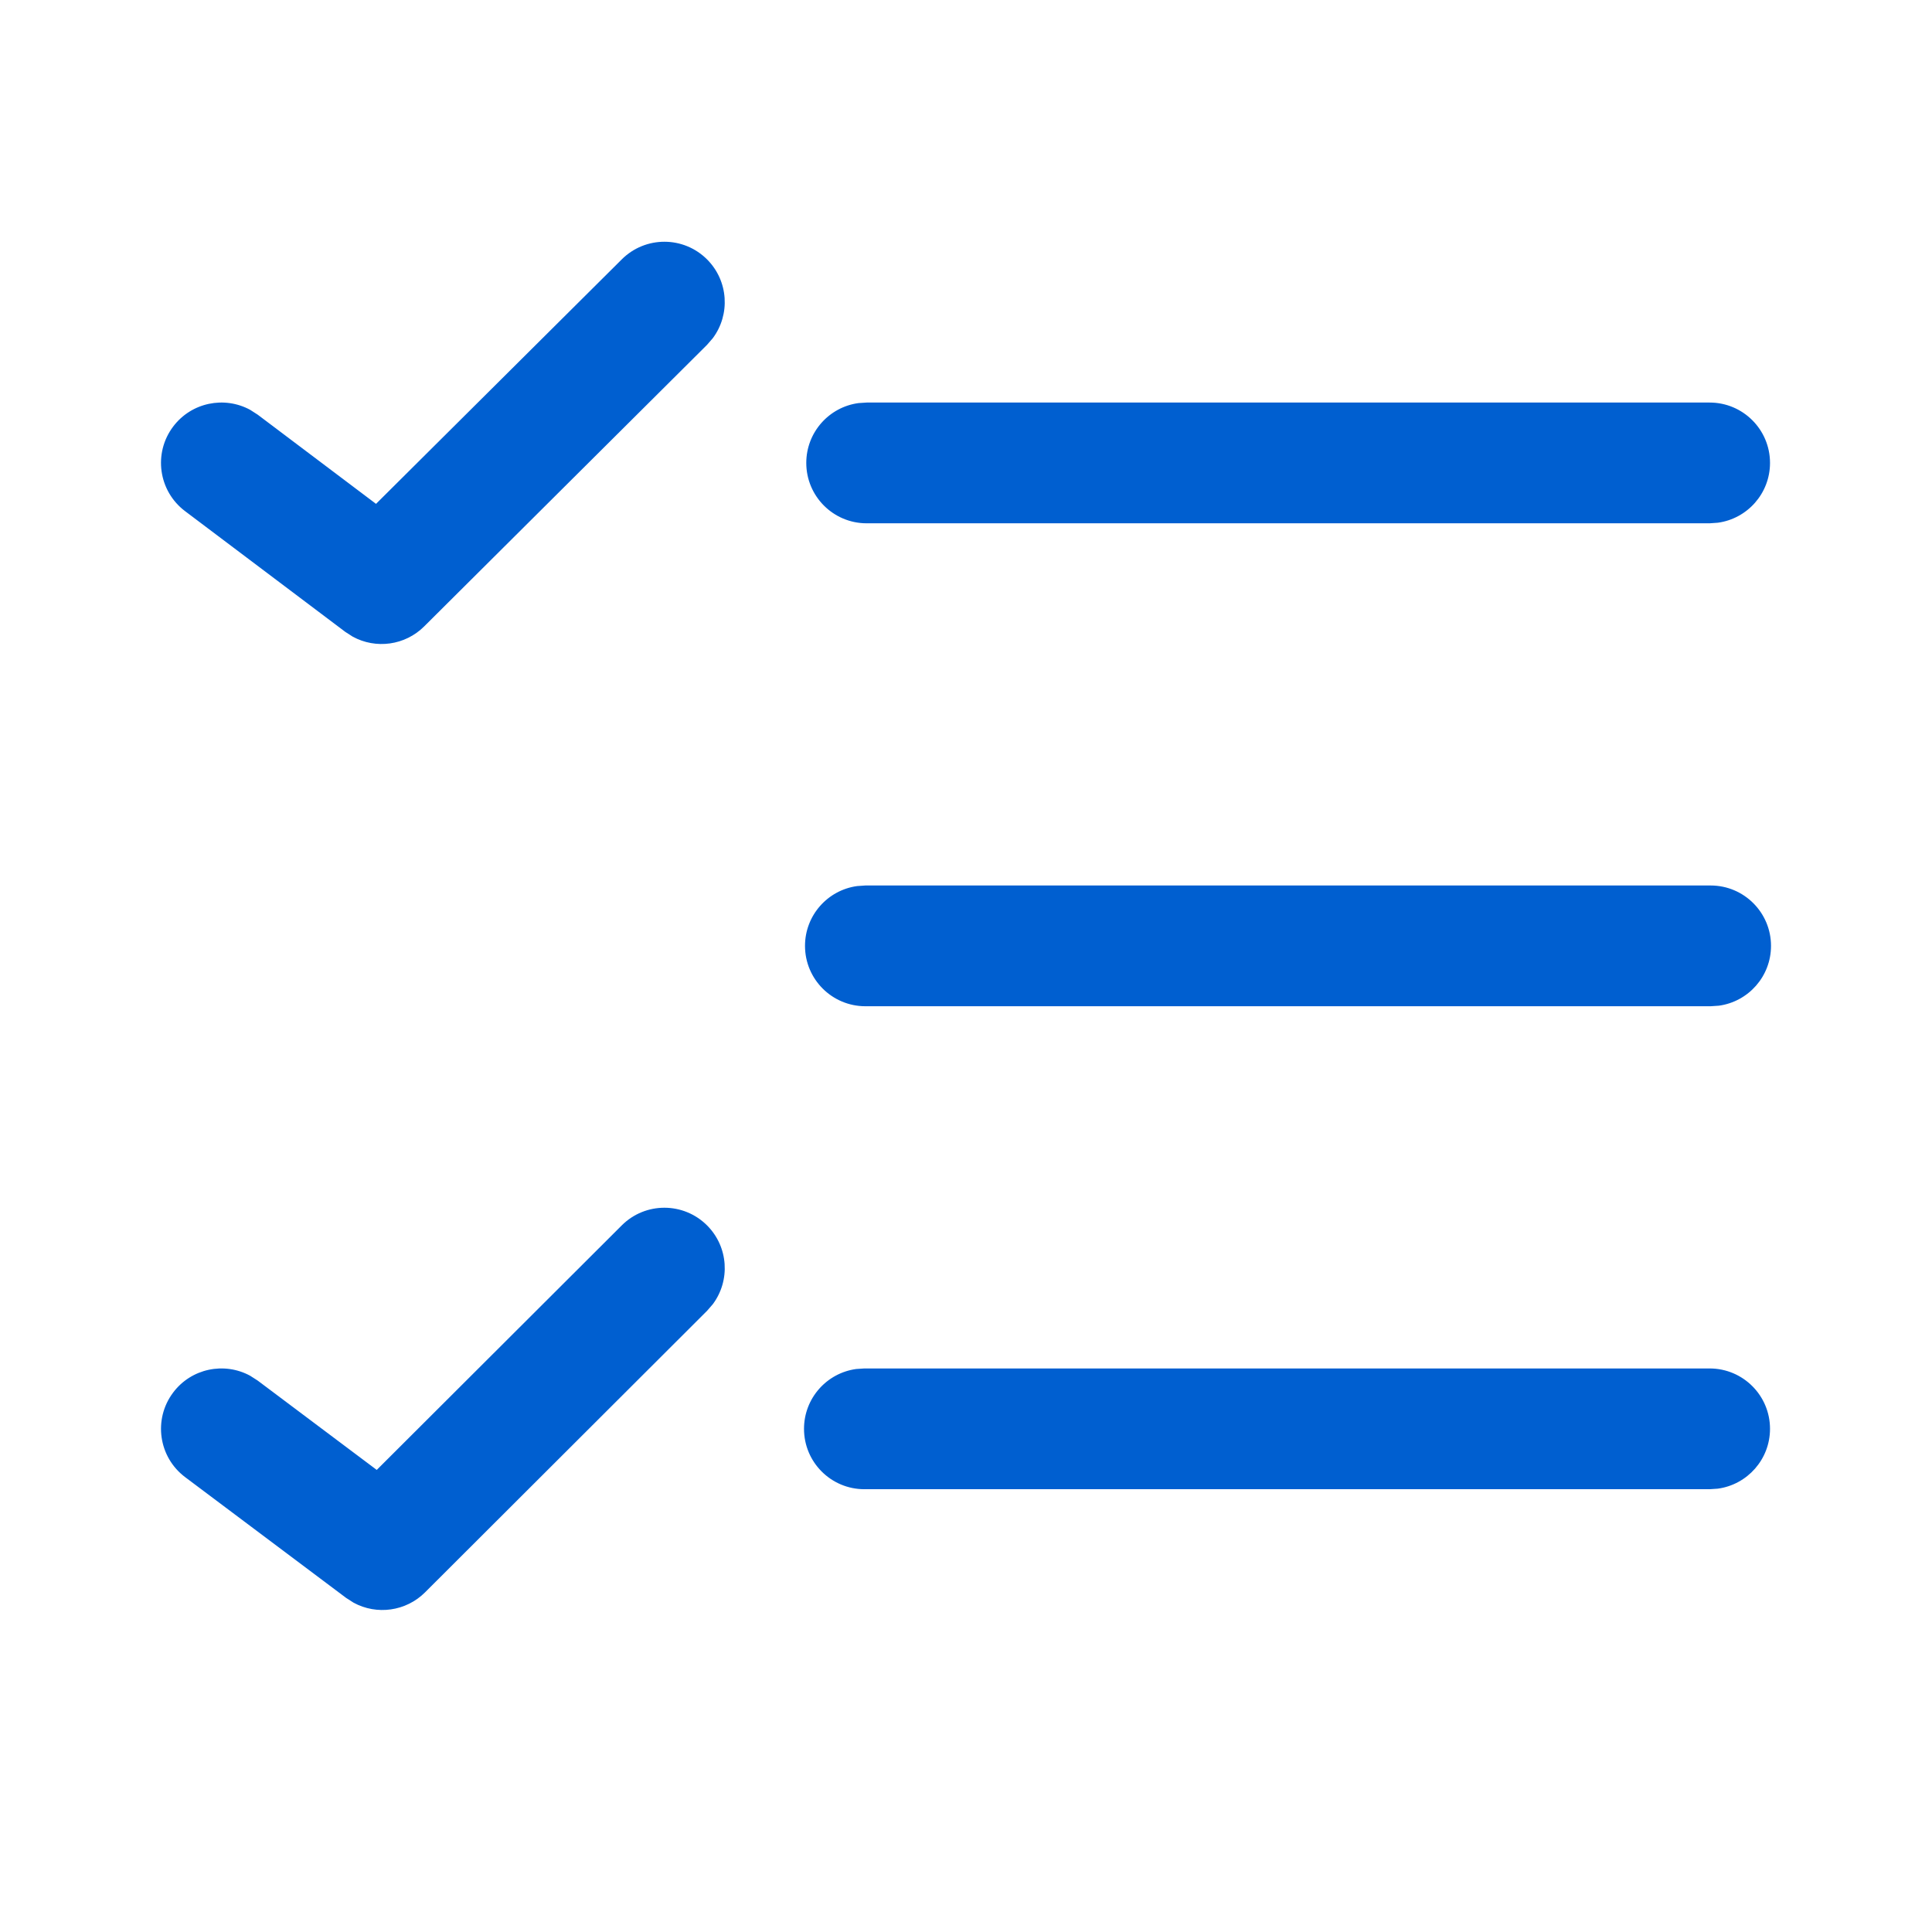<svg width="64" height="64" viewBox="0 0 64 64" fill="none" xmlns="http://www.w3.org/2000/svg">
<path d="M23.424 40.595C24.133 41.306 24.197 42.417 23.615 43.2L23.421 43.424L14.08 52.749C13.446 53.381 12.481 53.508 11.714 53.092L11.466 52.933L6.133 48.932C5.25 48.269 5.071 47.015 5.734 46.132C6.336 45.328 7.427 45.108 8.284 45.572L8.534 45.732L12.48 48.693L20.596 40.593C21.377 39.812 22.643 39.813 23.424 40.595ZM56.634 45.332C57.738 45.332 58.634 46.227 58.634 47.332C58.634 48.344 57.881 49.181 56.905 49.314L56.634 49.332H28.634C27.529 49.332 26.634 48.437 26.634 47.332C26.634 46.319 27.386 45.483 28.362 45.35L28.634 45.332H56.634ZM56.667 29.333C57.771 29.333 58.667 30.229 58.667 31.333C58.667 32.346 57.914 33.183 56.938 33.315L56.667 33.333H28.667C27.562 33.333 26.667 32.438 26.667 31.333C26.667 30.321 27.419 29.484 28.395 29.352L28.667 29.333H56.667ZM23.426 8.597C24.134 9.309 24.196 10.42 23.613 11.202L23.419 11.426L14.051 20.751C13.416 21.383 12.45 21.508 11.684 21.09L11.437 20.931L6.13 16.932C5.248 16.267 5.071 15.013 5.736 14.131C6.34 13.329 7.432 13.111 8.288 13.577L8.537 13.737L12.456 16.691L20.598 8.591C21.38 7.812 22.647 7.814 23.426 8.597ZM56.634 13.335C57.738 13.335 58.634 14.23 58.634 15.335C58.634 16.347 57.881 17.184 56.905 17.316L56.634 17.335H28.709C27.604 17.335 26.709 16.439 26.709 15.335C26.709 14.322 27.461 13.485 28.437 13.353L28.709 13.335H56.634Z" fill="#005FD0"/>
</svg>
